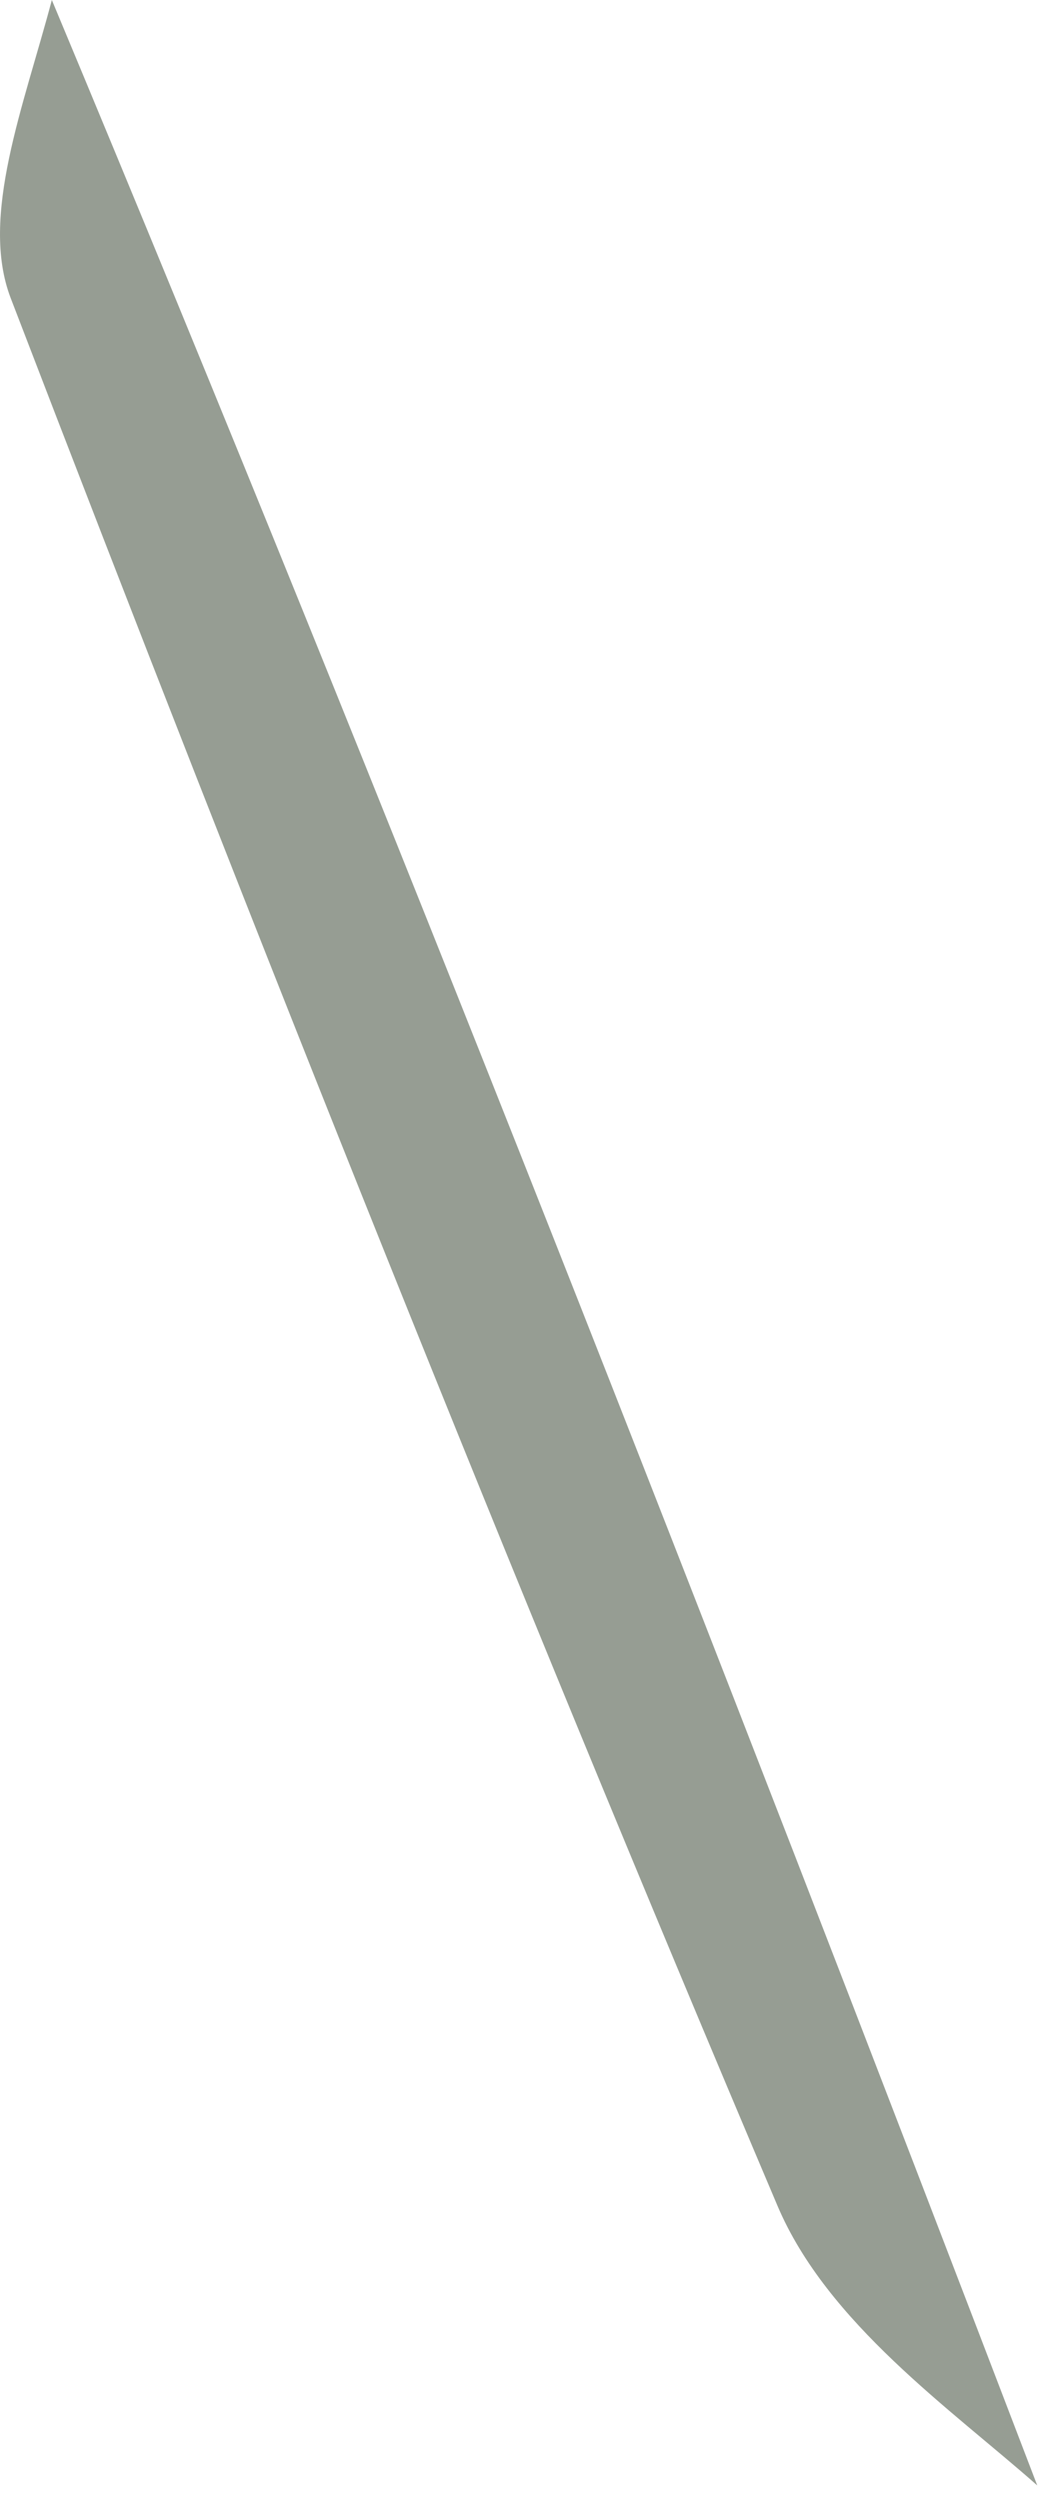 <?xml version="1.0" encoding="utf-8"?>
<svg xmlns="http://www.w3.org/2000/svg" fill="none" height="100%" overflow="visible" preserveAspectRatio="none" style="display: block;" viewBox="0 0 5 12" width="100%">
<path d="M0.249 0C1.882 3.908 3.424 7.861 4.982 11.93C4.568 11.564 3.973 11.151 3.734 10.587C2.449 7.559 1.231 4.501 0.051 1.43C-0.098 1.039 0.114 0.51 0.249 0Z" fill="#969D93" id="Vector"/>
</svg>
